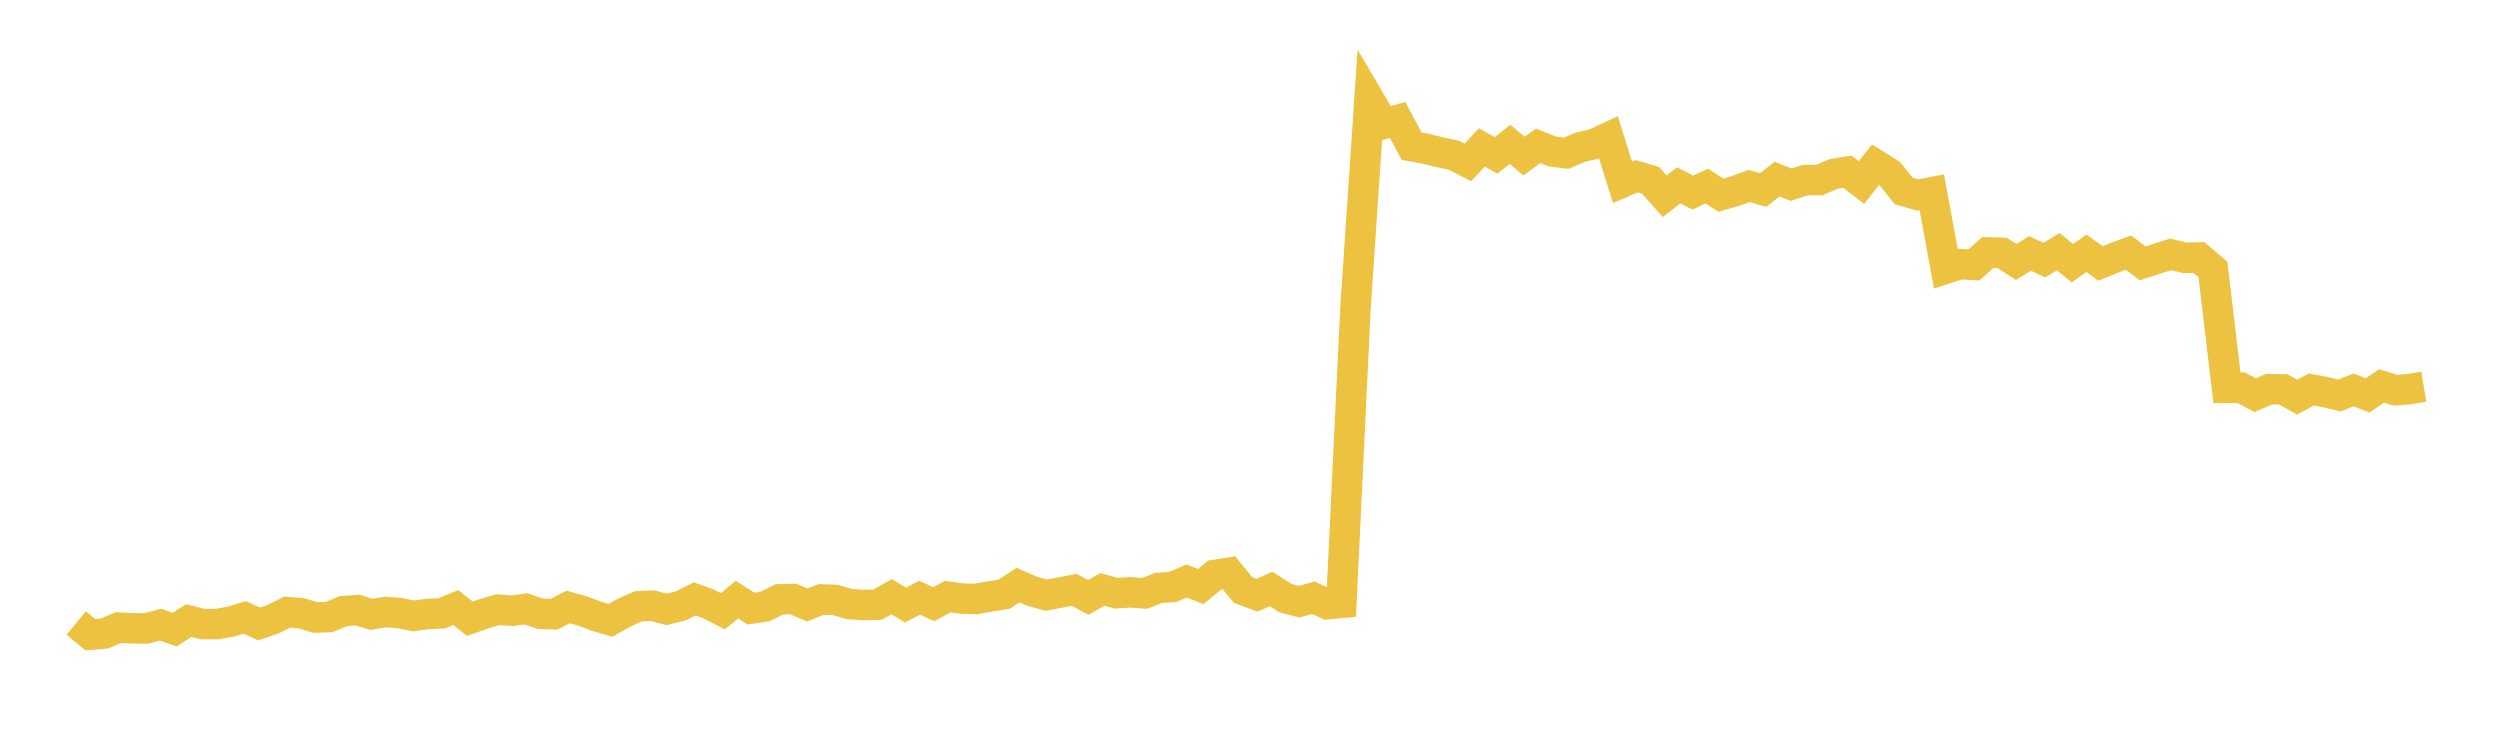 <svg width="164" height="48" xmlns="http://www.w3.org/2000/svg" xmlns:xlink="http://www.w3.org/1999/xlink"><path fill="none" stroke="rgb(237,194,64)" stroke-width="2" d="M5,40.868L5.922,41.633L6.844,41.562L7.766,41.171L8.689,41.219L9.611,41.226L10.533,40.977L11.455,41.302L12.377,40.712L13.299,40.94L14.222,40.941L15.144,40.777L16.066,40.502L16.988,40.932L17.91,40.62L18.832,40.158L19.754,40.226L20.677,40.509L21.599,40.477L22.521,40.09L23.443,40.023L24.365,40.297L25.287,40.147L26.21,40.22L27.132,40.402L28.054,40.276L28.976,40.239L29.898,39.858L30.82,40.588L31.743,40.264L32.665,39.995L33.587,40.065L34.509,39.941L35.431,40.259L36.353,40.292L37.275,39.82L38.198,40.075L39.12,40.424L40.042,40.693L40.964,40.182L41.886,39.771L42.808,39.731L43.731,39.978L44.653,39.747L45.575,39.287L46.497,39.624L47.419,40.097L48.341,39.334L49.263,39.922L50.186,39.789L51.108,39.319L52.03,39.293L52.952,39.688L53.874,39.323L54.796,39.357L55.719,39.624L56.641,39.691L57.563,39.665L58.485,39.146L59.407,39.693L60.329,39.211L61.251,39.634L62.174,39.138L63.096,39.266L64.018,39.294L64.94,39.127L65.862,38.984L66.784,38.38L67.707,38.786L68.629,39.045L69.551,38.874L70.473,38.696L71.395,39.191L72.317,38.669L73.24,38.916L74.162,38.852L75.084,38.928L76.006,38.563L76.928,38.508L77.85,38.11L78.772,38.484L79.695,37.716L80.617,37.571L81.539,38.702L82.461,39.045L83.383,38.638L84.305,39.228L85.228,39.474L86.15,39.209L87.072,39.634L87.994,39.547L88.916,20.274L89.838,6.558L90.76,8.13L91.683,7.871L92.605,9.593L93.527,9.761L94.449,9.985L95.371,10.182L96.293,10.654L97.216,9.671L98.138,10.192L99.06,9.472L99.982,10.242L100.904,9.568L101.826,9.936L102.749,10.049L103.671,9.656L104.593,9.444L105.515,9.011L106.437,11.962L107.359,11.562L108.281,11.831L109.204,12.875L110.126,12.157L111.048,12.634L111.97,12.203L112.892,12.805L113.814,12.539L114.737,12.197L115.659,12.466L116.581,11.751L117.503,12.116L118.425,11.815L119.347,11.813L120.269,11.413L121.192,11.261L122.114,11.979L123.036,10.799L123.958,11.375L124.88,12.526L125.802,12.791L126.725,12.611L127.647,17.624L128.569,17.324L129.491,17.377L130.413,16.555L131.335,16.586L132.257,17.184L133.18,16.624L134.102,17.065L135.024,16.508L135.946,17.267L136.868,16.613L137.79,17.279L138.713,16.906L139.635,16.571L140.557,17.279L141.479,16.979L142.401,16.688L143.323,16.91L144.246,16.889L145.168,17.674L146.09,25.44L147.012,25.431L147.934,25.925L148.856,25.527L149.778,25.543L150.701,26.053L151.623,25.551L152.545,25.723L153.467,25.946L154.389,25.577L155.311,25.938L156.234,25.317L157.156,25.6L158.078,25.522L159,25.368"></path></svg>